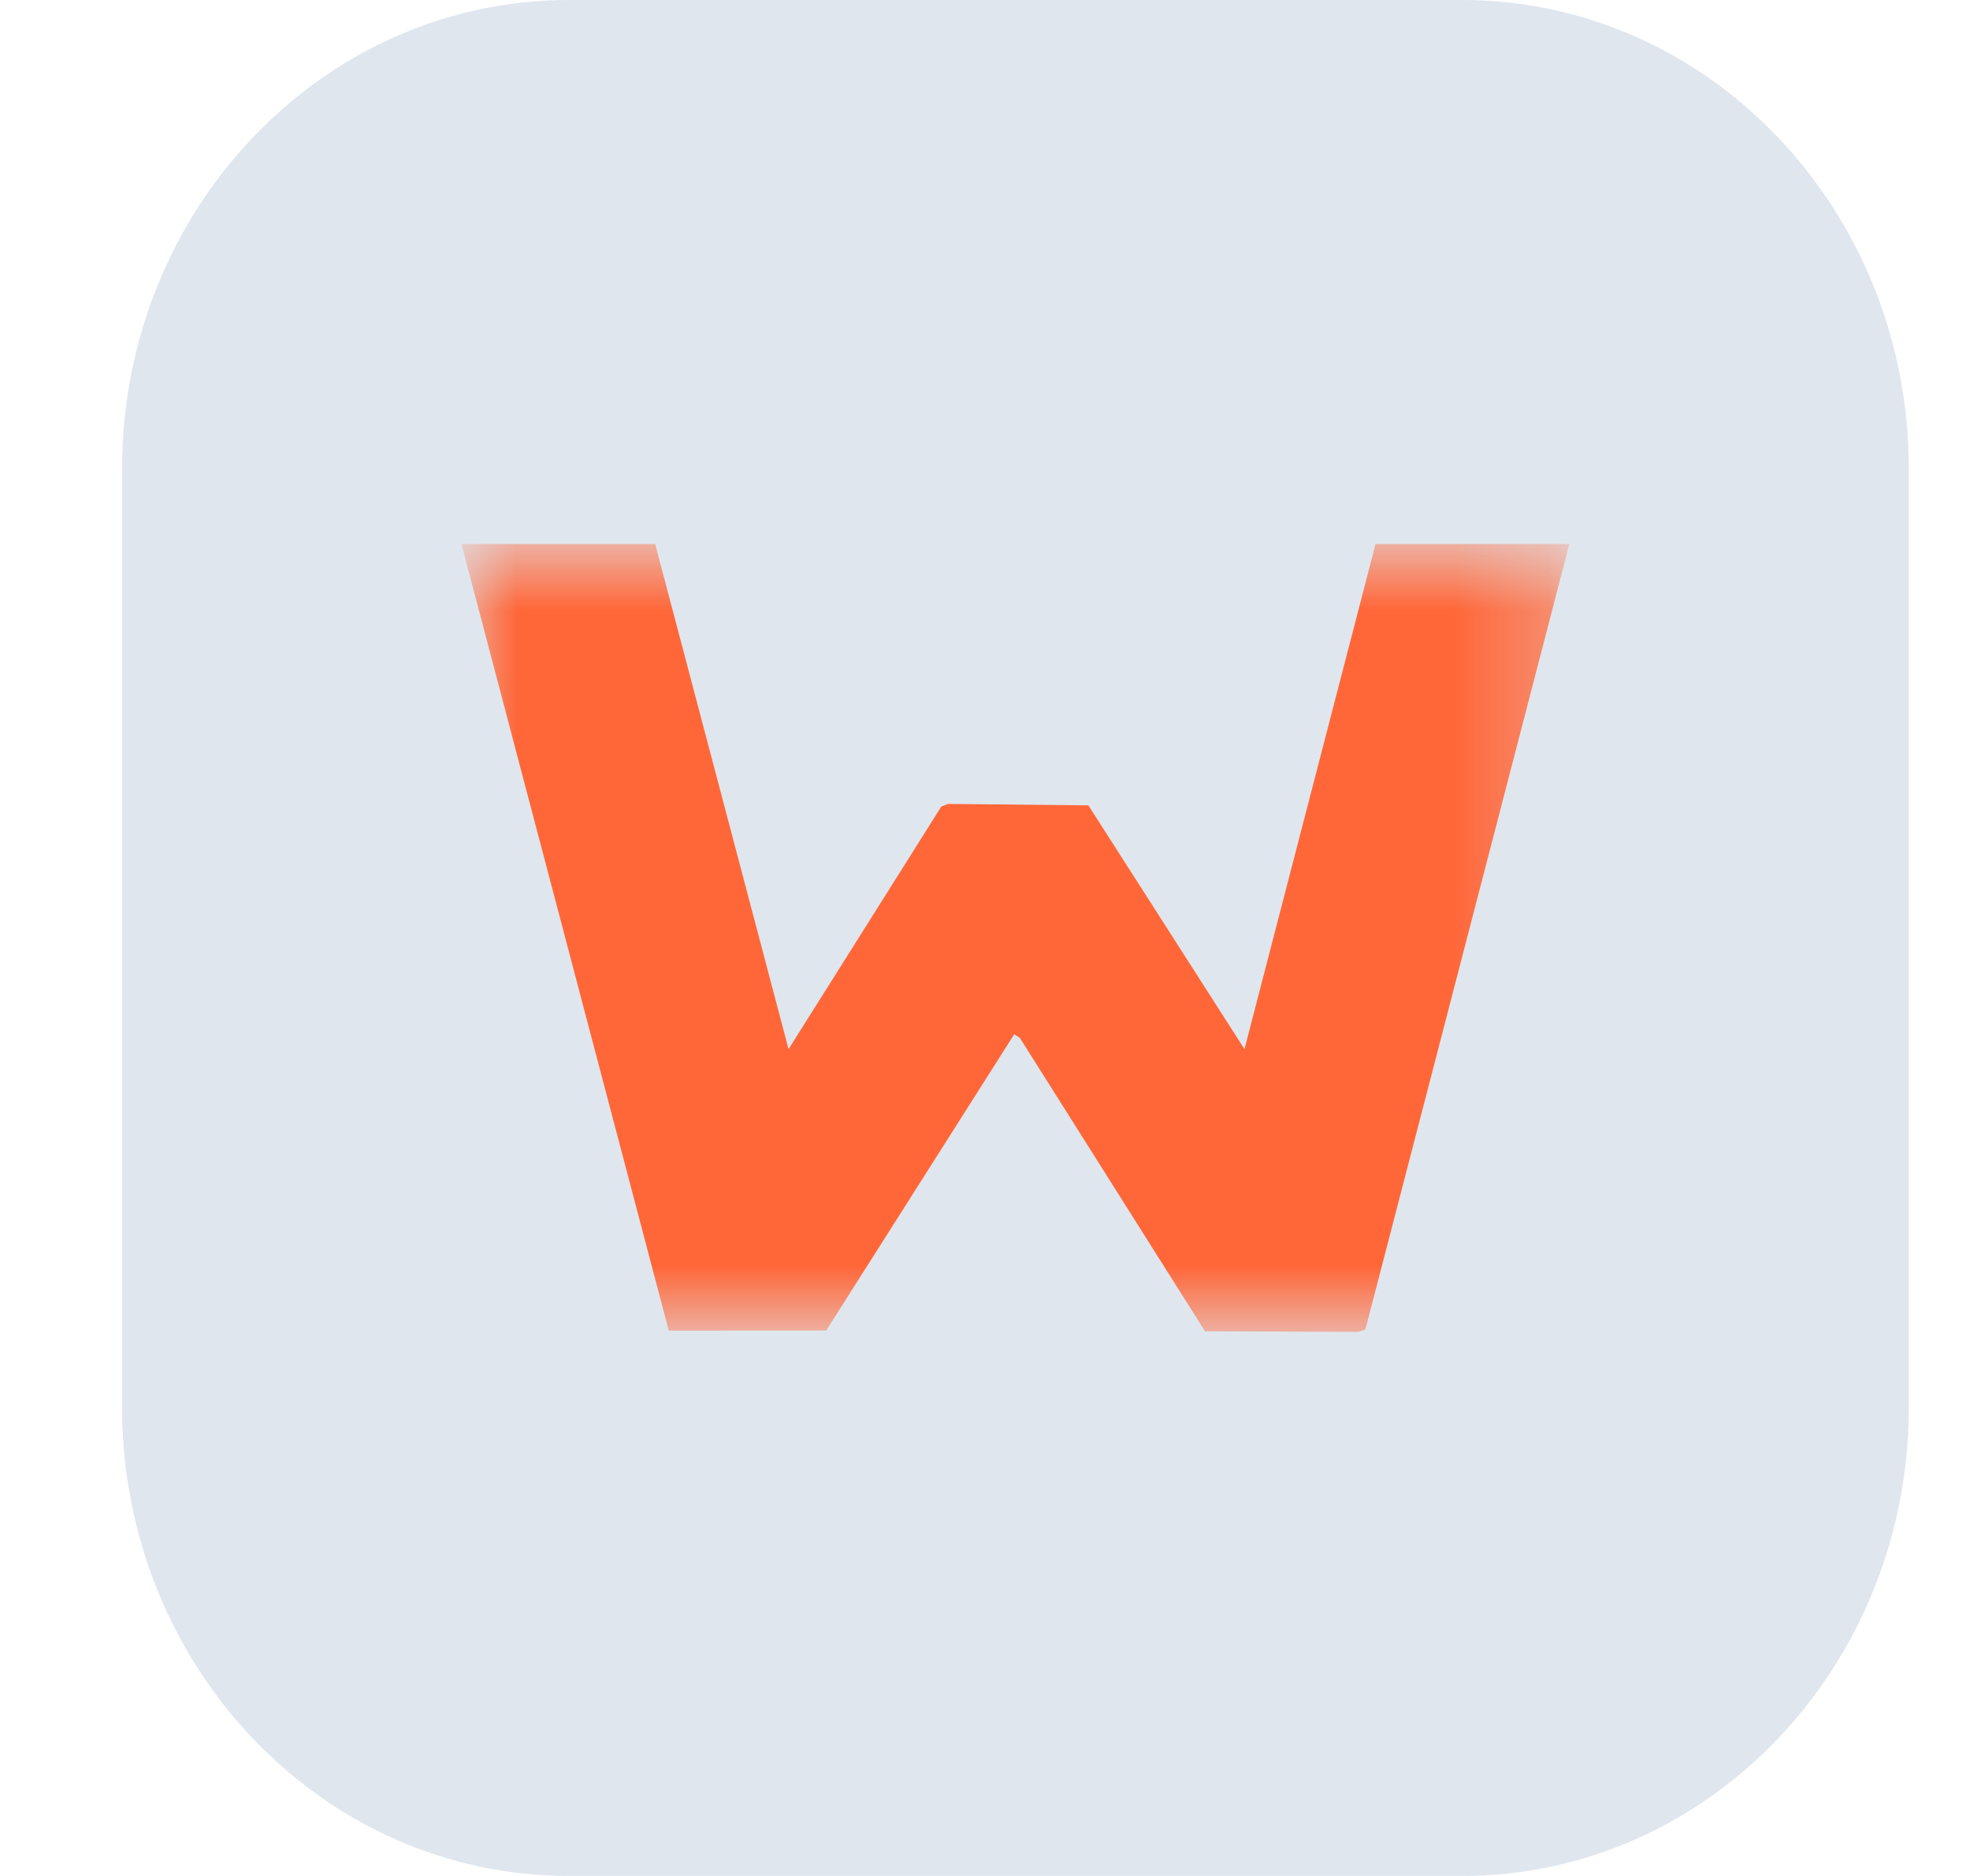 <svg width="21" height="20" viewBox="0 0 21 20" fill="none" xmlns="http://www.w3.org/2000/svg">
<g clip-path="url(#clip0_199_14210)">
<path d="M15.586 0H6.063C3.433 0 1.301 2.239 1.301 5V15C1.301 17.761 3.433 20 6.063 20H15.586C18.216 20 20.348 17.761 20.348 15V5C20.348 2.239 18.216 0 15.586 0Z" fill="#E0E6EE"/>
<mask id="mask0_199_14210" style="mask-type:luminance" maskUnits="userSpaceOnUse" x="4" y="5" width="13" height="10">
<path d="M16.729 5.8H4.919V14.2H16.729V5.8Z" fill="white"/>
</mask>
<g mask="url(#mask0_199_14210)">
<path d="M6.984 5.8L8.406 11.185L10.034 8.599L10.106 8.571L11.602 8.586L13.266 11.185L14.663 5.8H16.729L14.555 14.173L14.482 14.2L12.845 14.193L10.872 11.066L10.812 11.026L8.807 14.185L7.129 14.186L4.919 5.8H6.984Z" fill="#FF6739"/>
</g>
</g>
<defs>
<clipPath id="clip0_199_14210">
<rect width="20" height="20" fill="white" transform="translate(0.666)"/>
</clipPath>
</defs>
</svg>
